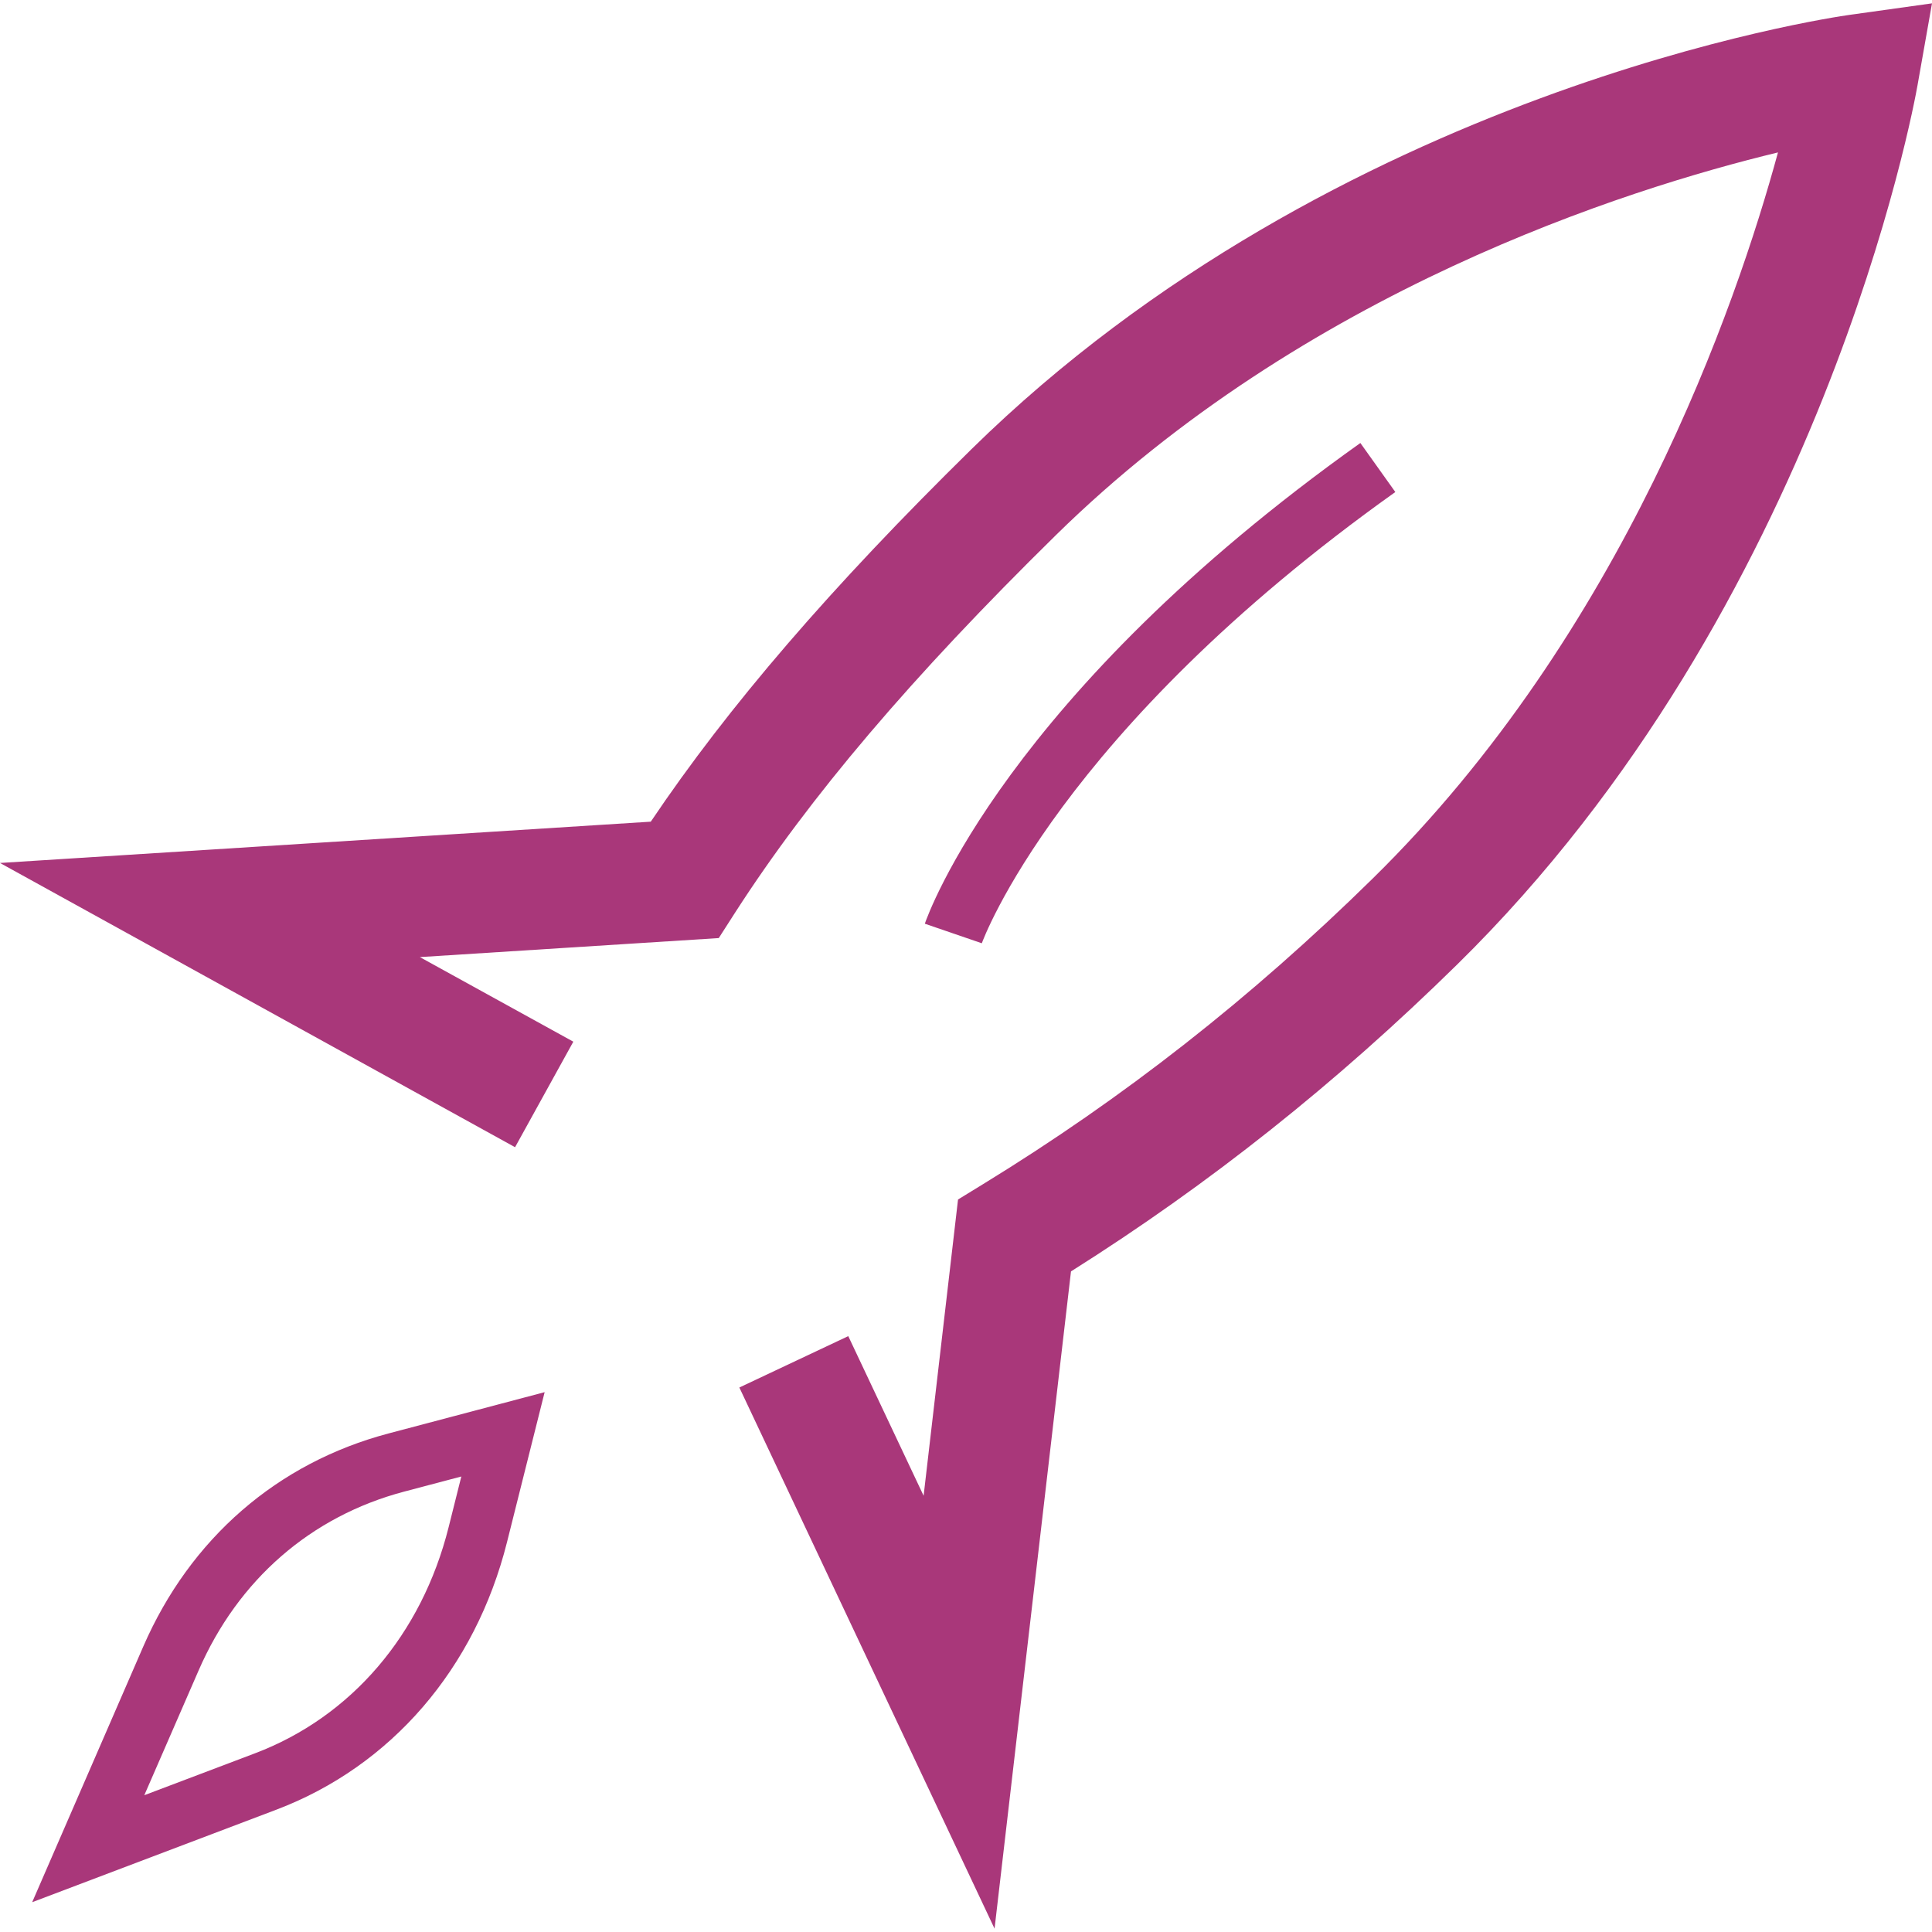<?xml version="1.0" encoding="utf-8"?>
<svg xmlns="http://www.w3.org/2000/svg" height="256" width="256" viewBox="0 0 256 256">
    <g>
        <path id="path1" transform="rotate(0,128,128) translate(0,0.444) scale(8,8)  " fill="#A9377A"
              d="M7.641,24.4L6.695,24.65C5.151,25.058,3.942,26.11,3.289,27.614L2.39,29.679 4.223,28.985C5.816,28.382,6.984,27.018,7.43,25.242z M9.021,23.003L8.398,25.486C7.872,27.582,6.478,29.198,4.576,29.919L0.533,31.451 2.373,27.216C3.151,25.427,4.595,24.173,6.439,23.686z M22.532,7.282L23.111,8.094C17.532,12.067,16.274,15.534,16.262,15.568L15.318,15.244C15.37,15.091,16.66,11.462,22.532,7.282z M32,0L31.761,1.352C31.7,1.701 30.183,9.981 24.134,15.921 22.13,17.889 20.034,19.556 17.739,21.003L16.473,31.889 12.246,22.926 14.05,22.075 15.298,24.719 15.868,19.812 16.282,19.558C18.609,18.132 20.721,16.476 22.735,14.497 26.883,10.425 28.752,5.027 29.449,2.469 26.916,3.081 21.603,4.768 17.49,8.807 15.099,11.156 13.411,13.142 12.177,15.058L11.905,15.482 6.954,15.797 9.496,17.198 8.531,18.946 0,14.238 10.779,13.554C12.064,11.644 13.765,9.669 16.092,7.383 22.148,1.436 30.296,0.238 30.64,0.19z"/>
    </g>
</svg>

